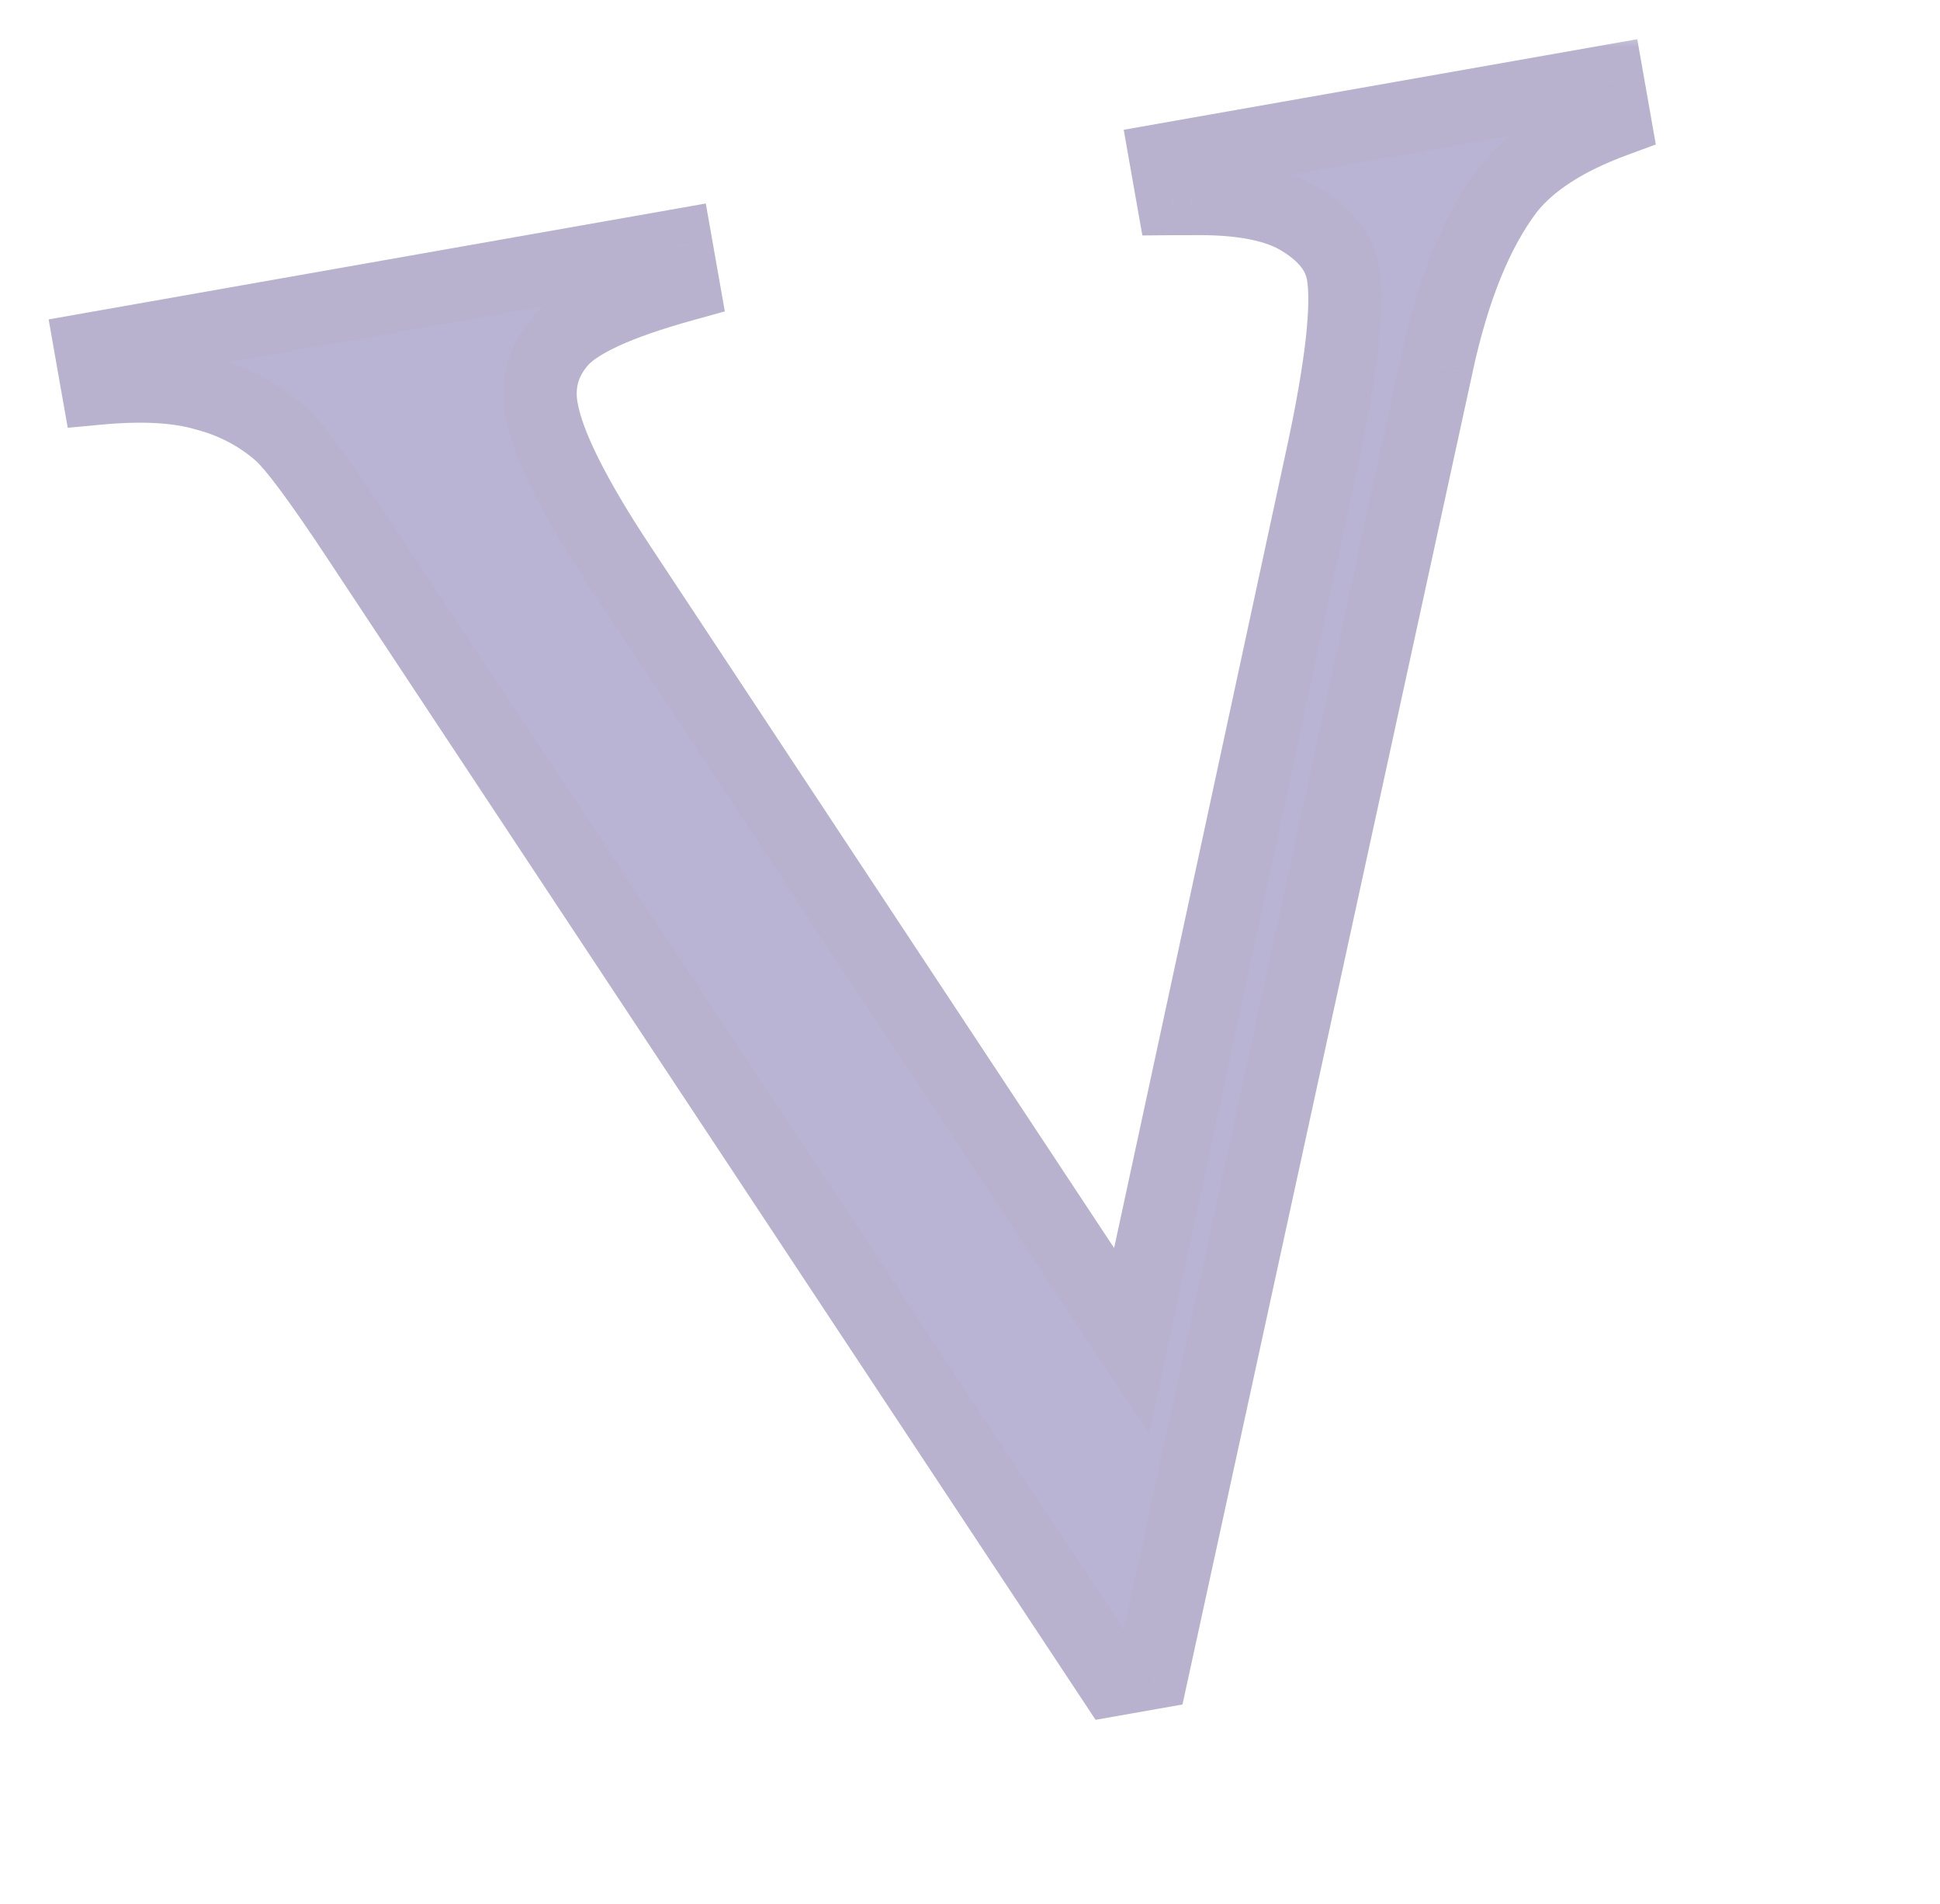 <?xml version="1.0" encoding="UTF-8"?> <svg xmlns="http://www.w3.org/2000/svg" width="53" height="52" viewBox="0 0 53 52" fill="none"><g filter="url(#filter0_d_61_118)"><mask id="path-1-outside-1_61_118" maskUnits="userSpaceOnUse" x="0.446" y="-1.213" width="51.783" height="50.161" fill="black"><rect fill="white" x="0.446" y="-1.213" width="51.783" height="50.161"></rect><path d="M43.918 0.229L44.106 1.297C42.766 1.791 41.795 2.418 41.196 3.178C40.342 4.301 39.693 5.903 39.247 7.984L31.471 43.686L30.403 43.874L9.799 12.731C8.744 11.132 8.028 10.167 7.653 9.837C7.067 9.325 6.389 8.969 5.62 8.767C4.866 8.543 3.885 8.488 2.675 8.602L2.487 7.535L18.471 4.716L18.659 5.784C16.882 6.276 15.762 6.79 15.302 7.328C14.841 7.865 14.672 8.48 14.794 9.172C14.964 10.134 15.671 11.556 16.915 13.439L30.913 34.621L36.152 10.345C36.663 7.954 36.842 6.326 36.689 5.46C36.591 4.903 36.219 4.423 35.573 4.021C34.923 3.6 33.917 3.401 32.552 3.423C32.453 3.421 32.284 3.421 32.046 3.423L31.858 2.356L43.918 0.229Z"></path></mask><path d="M43.918 0.229L44.106 1.297C42.766 1.791 41.795 2.418 41.196 3.178C40.342 4.301 39.693 5.903 39.247 7.984L31.471 43.686L30.403 43.874L9.799 12.731C8.744 11.132 8.028 10.167 7.653 9.837C7.067 9.325 6.389 8.969 5.62 8.767C4.866 8.543 3.885 8.488 2.675 8.602L2.487 7.535L18.471 4.716L18.659 5.784C16.882 6.276 15.762 6.79 15.302 7.328C14.841 7.865 14.672 8.48 14.794 9.172C14.964 10.134 15.671 11.556 16.915 13.439L30.913 34.621L36.152 10.345C36.663 7.954 36.842 6.326 36.689 5.46C36.591 4.903 36.219 4.423 35.573 4.021C34.923 3.6 33.917 3.401 32.552 3.423C32.453 3.421 32.284 3.421 32.046 3.423L31.858 2.356L43.918 0.229Z" fill="#BAB4D4"></path><path d="M43.918 0.229L44.903 0.056L44.729 -0.929L43.745 -0.756L43.918 0.229ZM44.106 1.297L44.452 2.235L45.236 1.946L45.091 1.123L44.106 1.297ZM41.196 3.178L40.41 2.559L40.405 2.566L40.4 2.573L41.196 3.178ZM39.247 7.984L40.224 8.197L40.224 8.194L39.247 7.984ZM31.471 43.686L31.644 44.671L32.305 44.554L32.448 43.899L31.471 43.686ZM30.403 43.874L29.569 44.426L29.931 44.973L30.577 44.859L30.403 43.874ZM9.799 12.731L8.965 13.281L8.965 13.282L9.799 12.731ZM7.653 9.837L8.313 9.086L8.31 9.083L7.653 9.837ZM5.62 8.767L5.335 9.726L5.35 9.73L5.366 9.735L5.62 8.767ZM2.675 8.602L1.69 8.776L1.851 9.684L2.769 9.598L2.675 8.602ZM2.487 7.535L2.313 6.55L1.329 6.724L1.502 7.708L2.487 7.535ZM18.471 4.716L19.456 4.543L19.282 3.558L18.297 3.732L18.471 4.716ZM18.659 5.784L18.926 6.748L19.802 6.505L19.644 5.61L18.659 5.784ZM30.913 34.621L30.079 35.173L31.39 37.156L31.891 34.832L30.913 34.621ZM36.152 10.345L37.13 10.556L37.13 10.554L36.152 10.345ZM35.573 4.021L35.029 4.86L35.037 4.865L35.045 4.87L35.573 4.021ZM32.552 3.423L32.529 4.423L32.549 4.424L32.569 4.423L32.552 3.423ZM32.046 3.423L31.061 3.597L31.209 4.431L32.056 4.423L32.046 3.423ZM31.858 2.356L31.684 1.371L30.7 1.545L30.873 2.529L31.858 2.356ZM42.933 0.403L43.122 1.47L45.091 1.123L44.903 0.056L42.933 0.403ZM43.761 0.359C42.324 0.888 41.166 1.601 40.41 2.559L41.981 3.798C42.424 3.236 43.207 2.694 44.452 2.235L43.761 0.359ZM40.4 2.573C39.424 3.857 38.731 5.616 38.269 7.775L40.224 8.194C40.654 6.189 41.261 4.745 41.992 3.784L40.4 2.573ZM38.27 7.772L30.493 43.473L32.448 43.899L40.224 8.197L38.27 7.772ZM31.297 42.701L30.229 42.889L30.577 44.859L31.644 44.671L31.297 42.701ZM31.237 43.322L10.633 12.179L8.965 13.282L29.569 44.426L31.237 43.322ZM10.634 12.18C10.101 11.373 9.647 10.715 9.274 10.212C8.916 9.73 8.589 9.328 8.313 9.086L6.992 10.588C7.092 10.676 7.31 10.921 7.668 11.404C8.01 11.866 8.442 12.489 8.965 13.281L10.634 12.18ZM8.31 9.083C7.605 8.468 6.788 8.04 5.873 7.8L5.366 9.735C5.99 9.898 6.528 10.183 6.995 10.59L8.31 9.083ZM5.905 7.809C4.98 7.534 3.856 7.486 2.581 7.607L2.769 9.598C3.913 9.49 4.752 9.553 5.335 9.726L5.905 7.809ZM3.66 8.429L3.472 7.361L1.502 7.708L1.69 8.776L3.66 8.429ZM2.661 8.52L18.645 5.701L18.297 3.732L2.313 6.55L2.661 8.52ZM17.486 4.89L17.674 5.957L19.644 5.61L19.456 4.543L17.486 4.89ZM18.392 4.82C17.475 5.074 16.695 5.342 16.069 5.63C15.461 5.91 14.912 6.246 14.543 6.677L16.061 7.979C16.152 7.872 16.393 7.683 16.904 7.447C17.398 7.22 18.066 6.986 18.926 6.748L18.392 4.82ZM14.543 6.677C13.889 7.44 13.635 8.357 13.809 9.346L15.779 8.999C15.709 8.603 15.794 8.29 16.061 7.979L14.543 6.677ZM13.809 9.346C14.018 10.531 14.835 12.105 16.081 13.991L17.749 12.888C16.507 11.008 15.909 9.737 15.779 8.999L13.809 9.346ZM16.081 13.991L30.079 35.173L31.748 34.07L17.749 12.888L16.081 13.991ZM31.891 34.832L37.13 10.556L35.175 10.134L29.936 34.41L31.891 34.832ZM37.13 10.554C37.39 9.34 37.569 8.299 37.664 7.44C37.756 6.598 37.776 5.862 37.674 5.287L35.705 5.634C35.756 5.925 35.762 6.435 35.676 7.221C35.591 7.99 35.426 8.959 35.175 10.136L37.13 10.554ZM37.674 5.287C37.511 4.362 36.901 3.67 36.101 3.172L35.045 4.87C35.536 5.176 35.671 5.443 35.705 5.634L37.674 5.287ZM36.117 3.182C35.216 2.598 33.966 2.4 32.536 2.424L32.569 4.423C33.867 4.402 34.631 4.602 35.029 4.86L36.117 3.182ZM32.575 2.424C32.458 2.421 32.275 2.421 32.037 2.423L32.056 4.423C32.293 4.421 32.447 4.421 32.529 4.423L32.575 2.424ZM33.031 3.25L32.843 2.182L30.873 2.529L31.061 3.597L33.031 3.25ZM32.032 3.341L44.092 1.214L43.745 -0.756L31.684 1.371L32.032 3.341Z" fill="#B8B2CF" mask="url(#path-1-outside-1_61_118)"></path></g><defs><filter id="filter0_d_61_118" x="0.487" y="0.229" width="52.487" height="51.323" filterUnits="userSpaceOnUse" color-interpolation-filters="sRGB"><feFlood flood-opacity="0" result="BackgroundImageFix"></feFlood><feColorMatrix in="SourceAlpha" type="matrix" values="0 0 0 0 0 0 0 0 0 0 0 0 0 0 0 0 0 0 127 0" result="hardAlpha"></feColorMatrix><feOffset dy="2"></feOffset><feGaussianBlur stdDeviation="1"></feGaussianBlur><feComposite in2="hardAlpha" operator="out"></feComposite><feColorMatrix type="matrix" values="0 0 0 0 0.58 0 0 0 0 0.569 0 0 0 0 0.694 0 0 0 1 0"></feColorMatrix><feBlend mode="normal" in2="BackgroundImageFix" result="effect1_dropShadow_61_118"></feBlend><feBlend mode="normal" in="SourceGraphic" in2="effect1_dropShadow_61_118" result="shape"></feBlend></filter></defs></svg> 